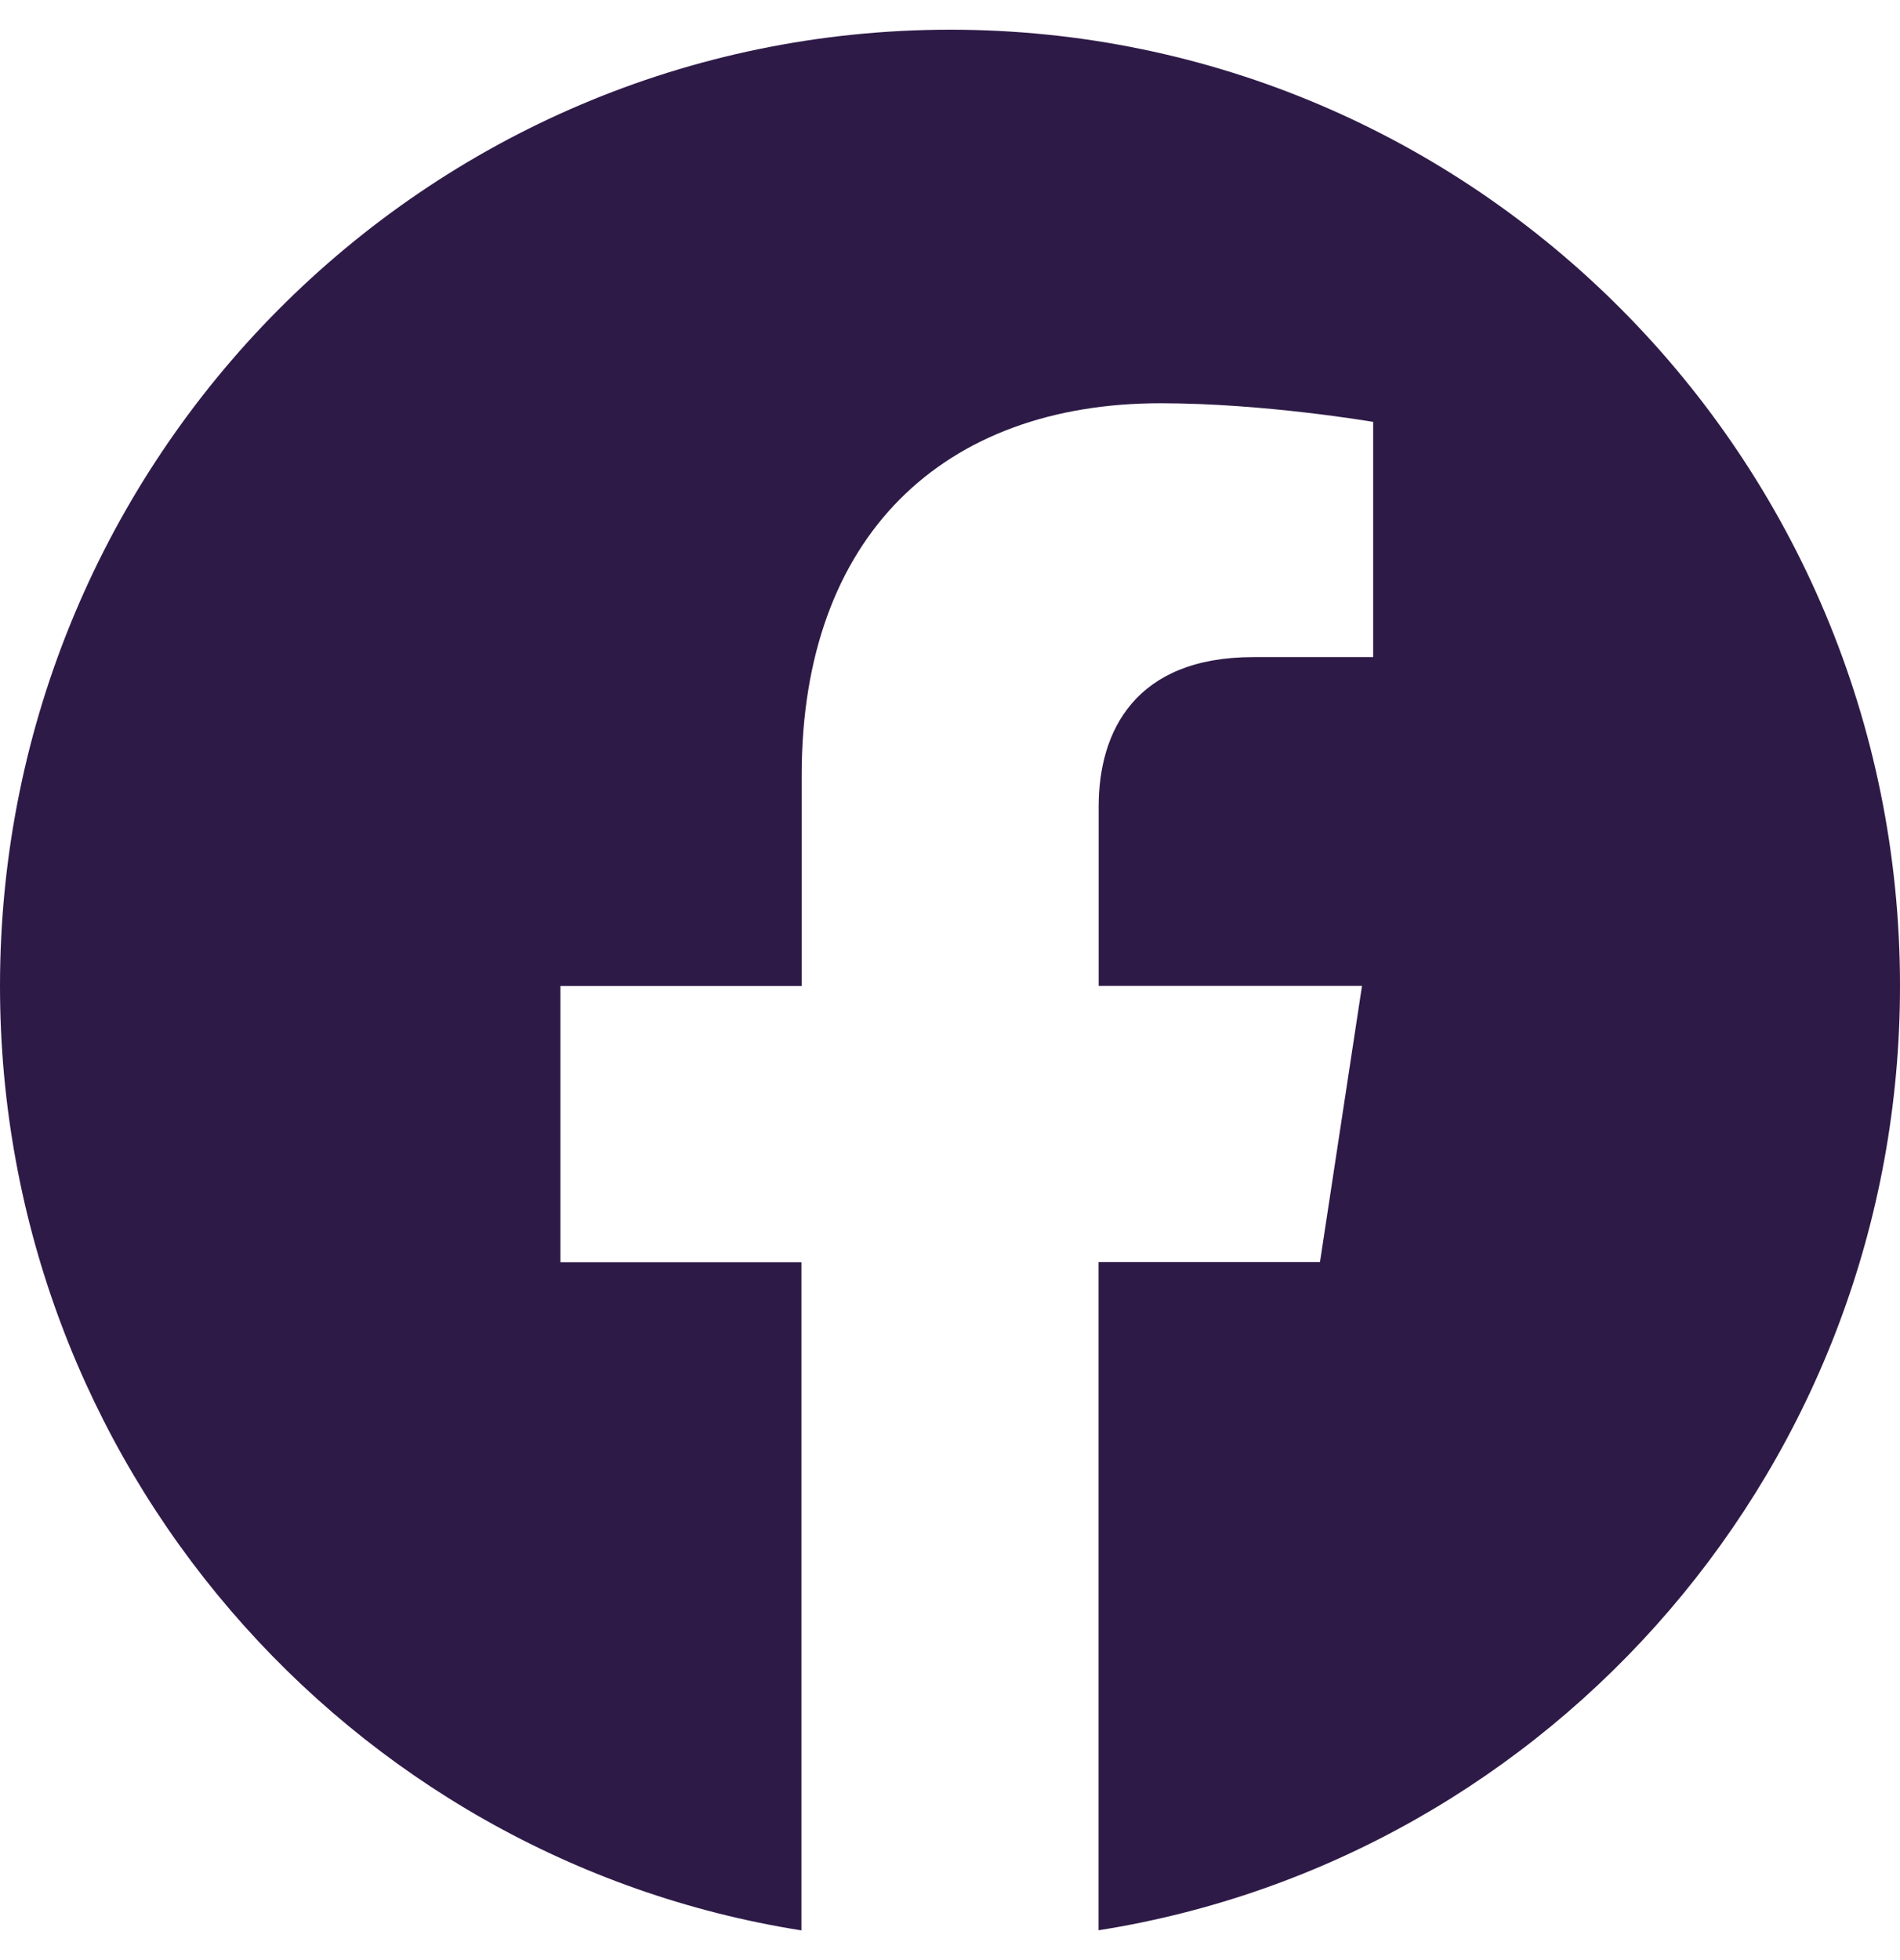 <svg width="32" height="33" viewBox="0 0 32 33" fill="none" xmlns="http://www.w3.org/2000/svg">
<path d="M32 16.598C32 7.707 24.837 0.5 16.002 0.5C7.163 0.502 0 7.707 0 16.6C0 24.633 5.851 31.292 13.498 32.5V21.251H9.439V16.6H13.502V13.05C13.502 9.017 15.892 6.789 19.546 6.789C21.297 6.789 23.127 7.103 23.127 7.103V11.063H21.109C19.124 11.063 18.504 12.305 18.504 13.578V16.598H22.939L22.231 21.249H18.502V32.498C26.149 31.29 32 24.631 32 16.598Z" fill="#2E1A47"/>
</svg>
